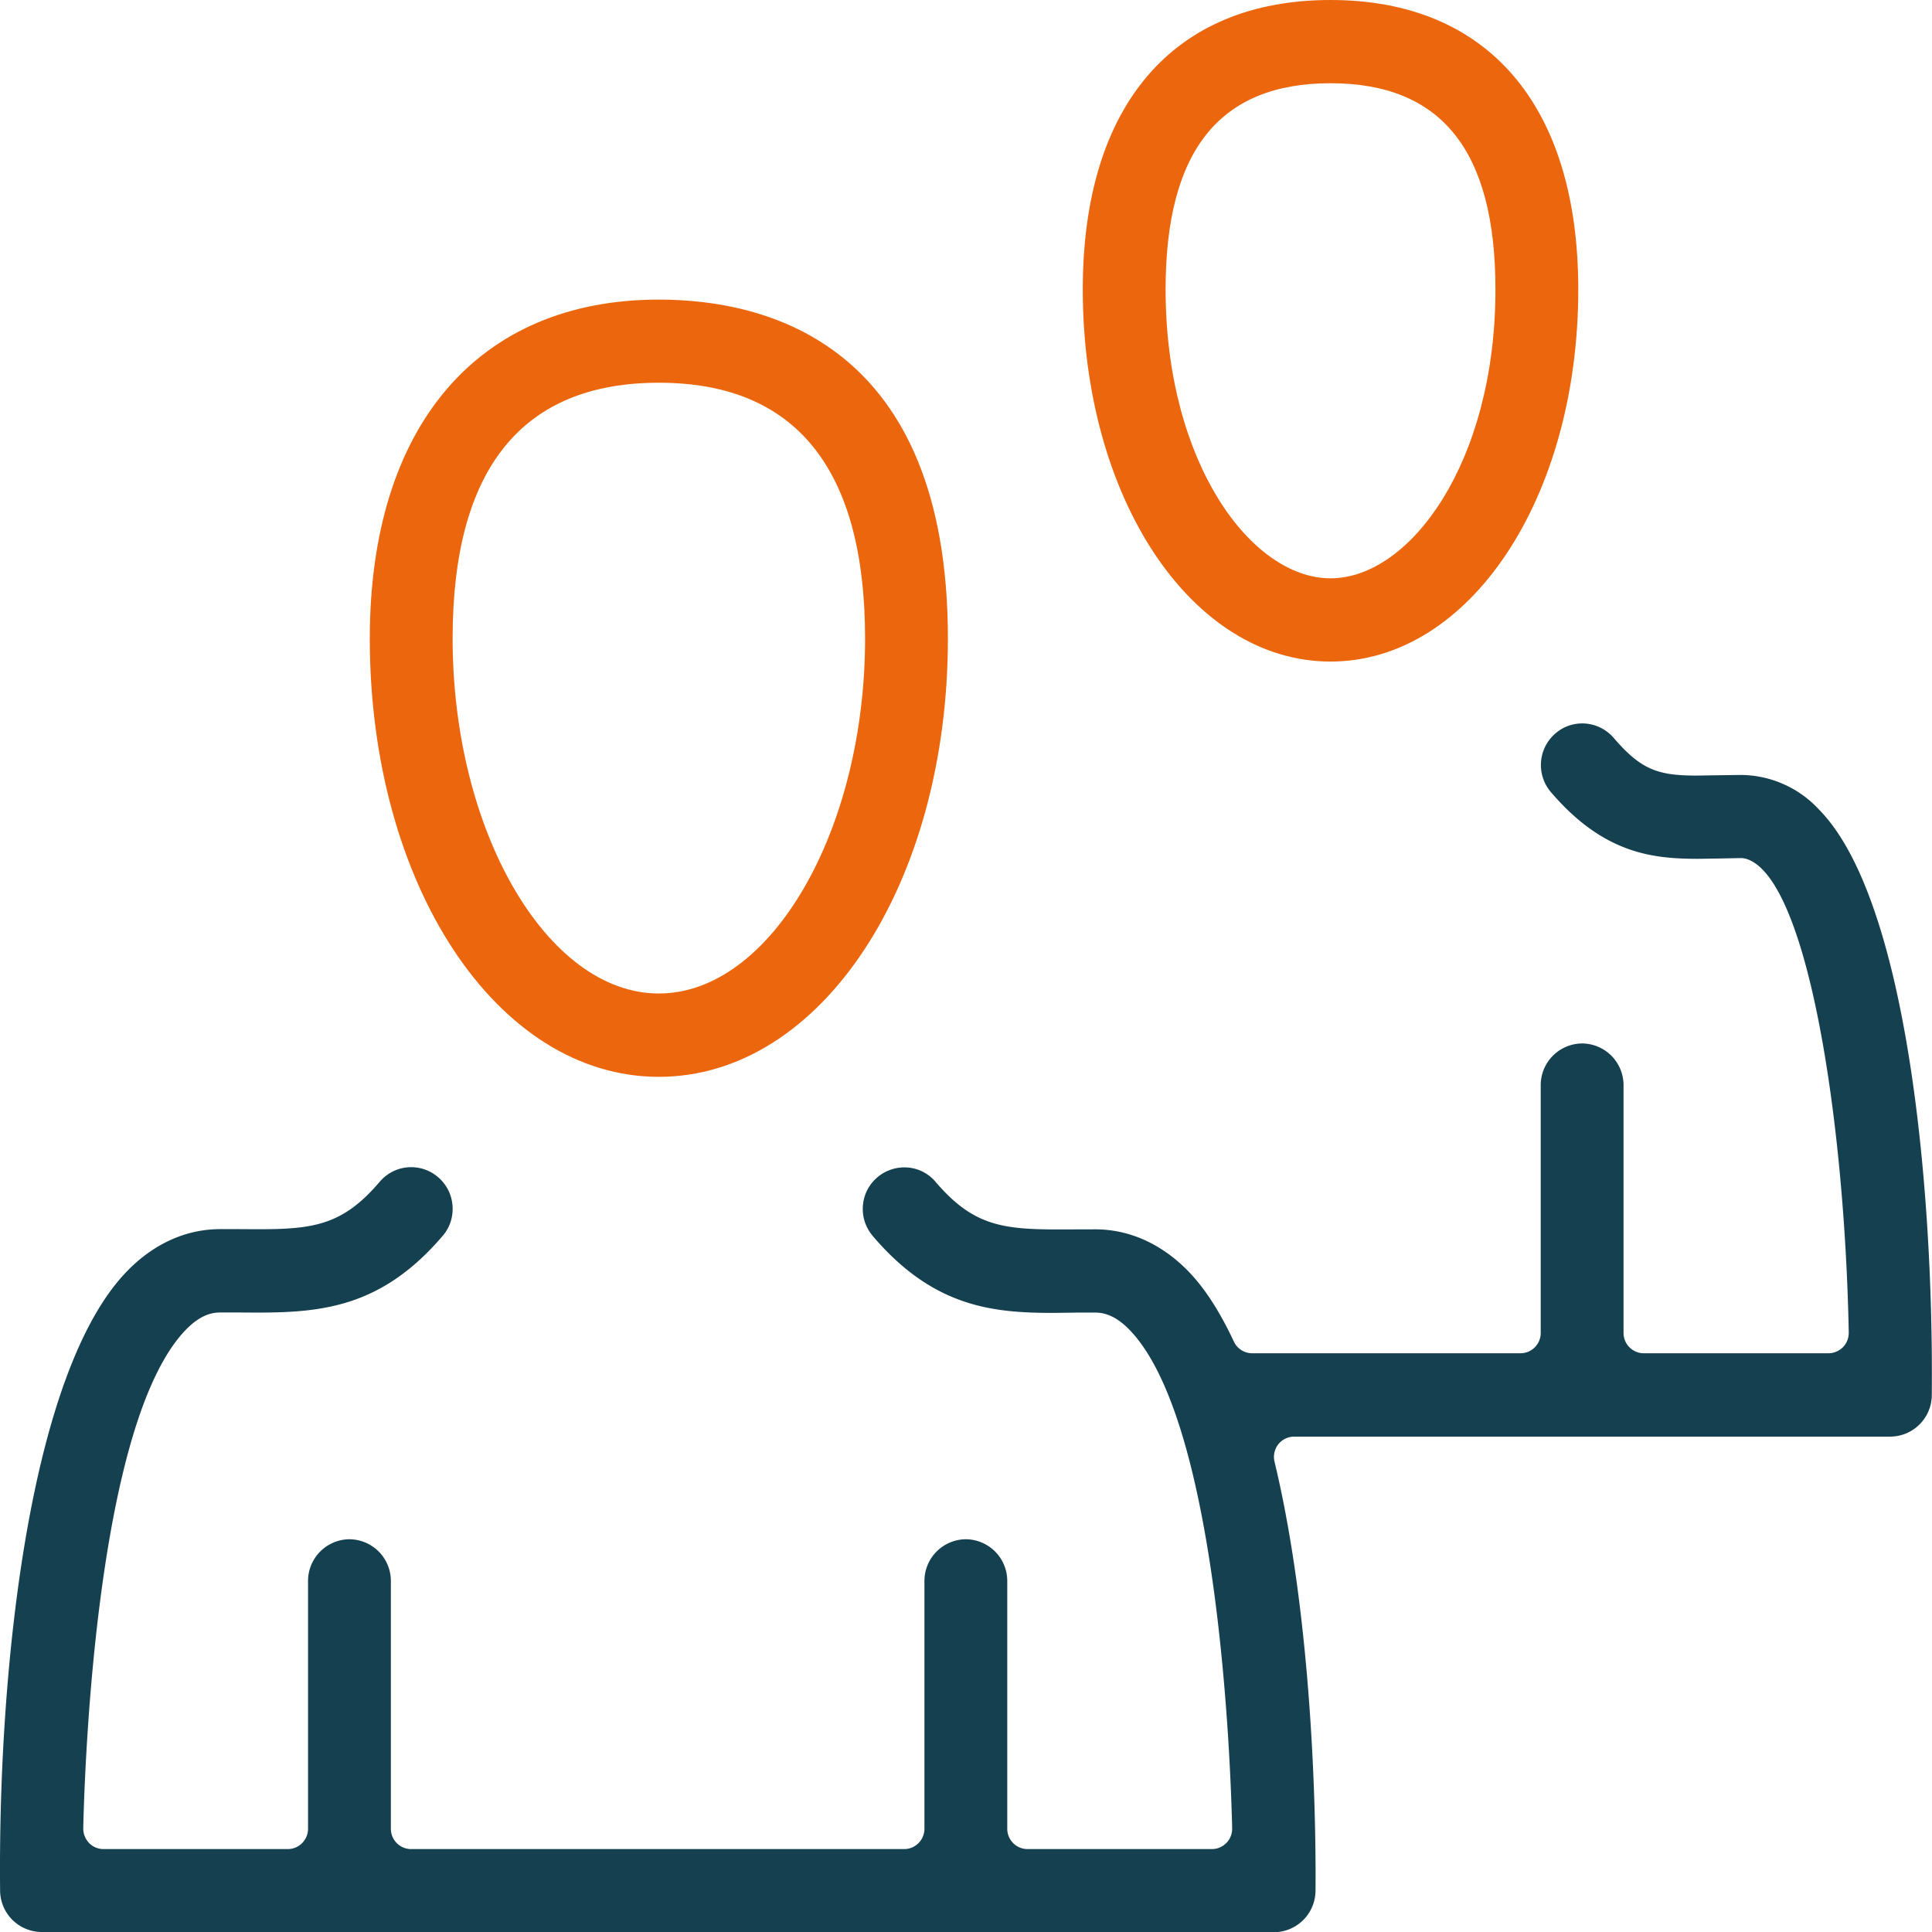 <svg xmlns="http://www.w3.org/2000/svg" width="70" height="70" viewBox="0 0 18.521 18.521" fill="#14404f" xmlns:v="https://vecta.io/nano"><path d="M6.316 3.669c-1.312 0-1.977.825-1.977 2.452 0 1.845.905 3.403 1.977 3.403s1.977-1.559 1.977-3.403c0-1.627-.665-2.452-1.977-2.452zm0 6.654c-1.554 0-2.771-1.845-2.771-4.201 0-2.035 1.036-3.25 2.771-3.25 1.035 0 2.771.422 2.771 3.25 0 2.356-1.217 4.201-2.771 4.201M12.755.798c-1.064 0-1.581.647-1.581 1.977 0 1.656.818 2.769 1.581 2.769s1.581-1.113 1.581-2.769c0-1.33-.517-1.977-1.581-1.977zm0 5.544c-1.332 0-2.375-1.567-2.375-3.567 0-1.764.866-2.775 2.375-2.775s2.375 1.012 2.375 2.775c0 2-1.043 3.567-2.375 3.567" fill="#eb660d"/><path d="M.398 18.521a.4.4 0 0 1-.397-.395c-.022-2.148.286-4.994 1.224-5.947.255-.259.561-.396.887-.396h.175l.189.001c.539 0 .813-.043 1.165-.456.076-.089.185-.139.301-.139.094 0 .186.034.258.096.081.07.13.166.138.273s-.025.209-.094.289c-.58.68-1.15.736-1.782.736-.06 0-.12-.001-.18-.001h-.17c-.072 0-.183.017-.324.159-.857.87-.975 4.138-.99 4.785-.001.052.019.103.055.141s.087.059.139.059h1.767c.107 0 .194-.087.194-.195v-2.376a.4.4 0 0 1 .397-.399.4.4 0 0 1 .397.399v2.376c0 .108.087.195.194.195h4.727c.107 0 .194-.087.194-.195v-2.376a.4.4 0 0 1 .397-.399.4.4 0 0 1 .397.399v2.376c0 .108.087.195.194.195h1.768c.052 0 .102-.021.139-.059s.056-.088.055-.141c-.015-.646-.133-3.914-.99-4.784-.141-.142-.252-.159-.324-.159h-.169l-.233.003c-.581 0-1.15-.056-1.729-.737-.069-.081-.103-.184-.095-.29s.057-.203.138-.272a.4.4 0 0 1 .259-.096.39.39 0 0 1 .3.139c.353.413.628.456 1.172.456l.358-.001c.325 0 .632.137.887.396.158.161.303.383.443.681.032.068.1.111.175.111h2.572c.107 0 .194-.087.194-.195v-2.376a.4.4 0 0 1 .397-.399.4.4 0 0 1 .397.399v2.376c0 .108.087.195.194.195h1.77c.052 0 .102-.021.139-.058s.056-.088.056-.14c-.039-2.035-.391-4.316-.966-4.536a.2.2 0 0 0-.069-.013l-.211.004-.198.003c-.437 0-.906-.049-1.411-.639-.069-.081-.103-.184-.095-.29s.057-.203.137-.272c.072-.063.163-.097.258-.097a.4.4 0 0 1 .302.139c.264.309.43.361.795.361l.199-.003.231-.003a1.03 1.03 0 0 1 .743.332c.828.84 1.1 3.55 1.081 5.615a.4.4 0 0 1-.397.396h-5.716c-.059 0-.116.028-.152.074s-.05.108-.036.166c.398 1.656.397 3.72.393 4.116a.4.4 0 0 1-.397.395H.398"/></svg>